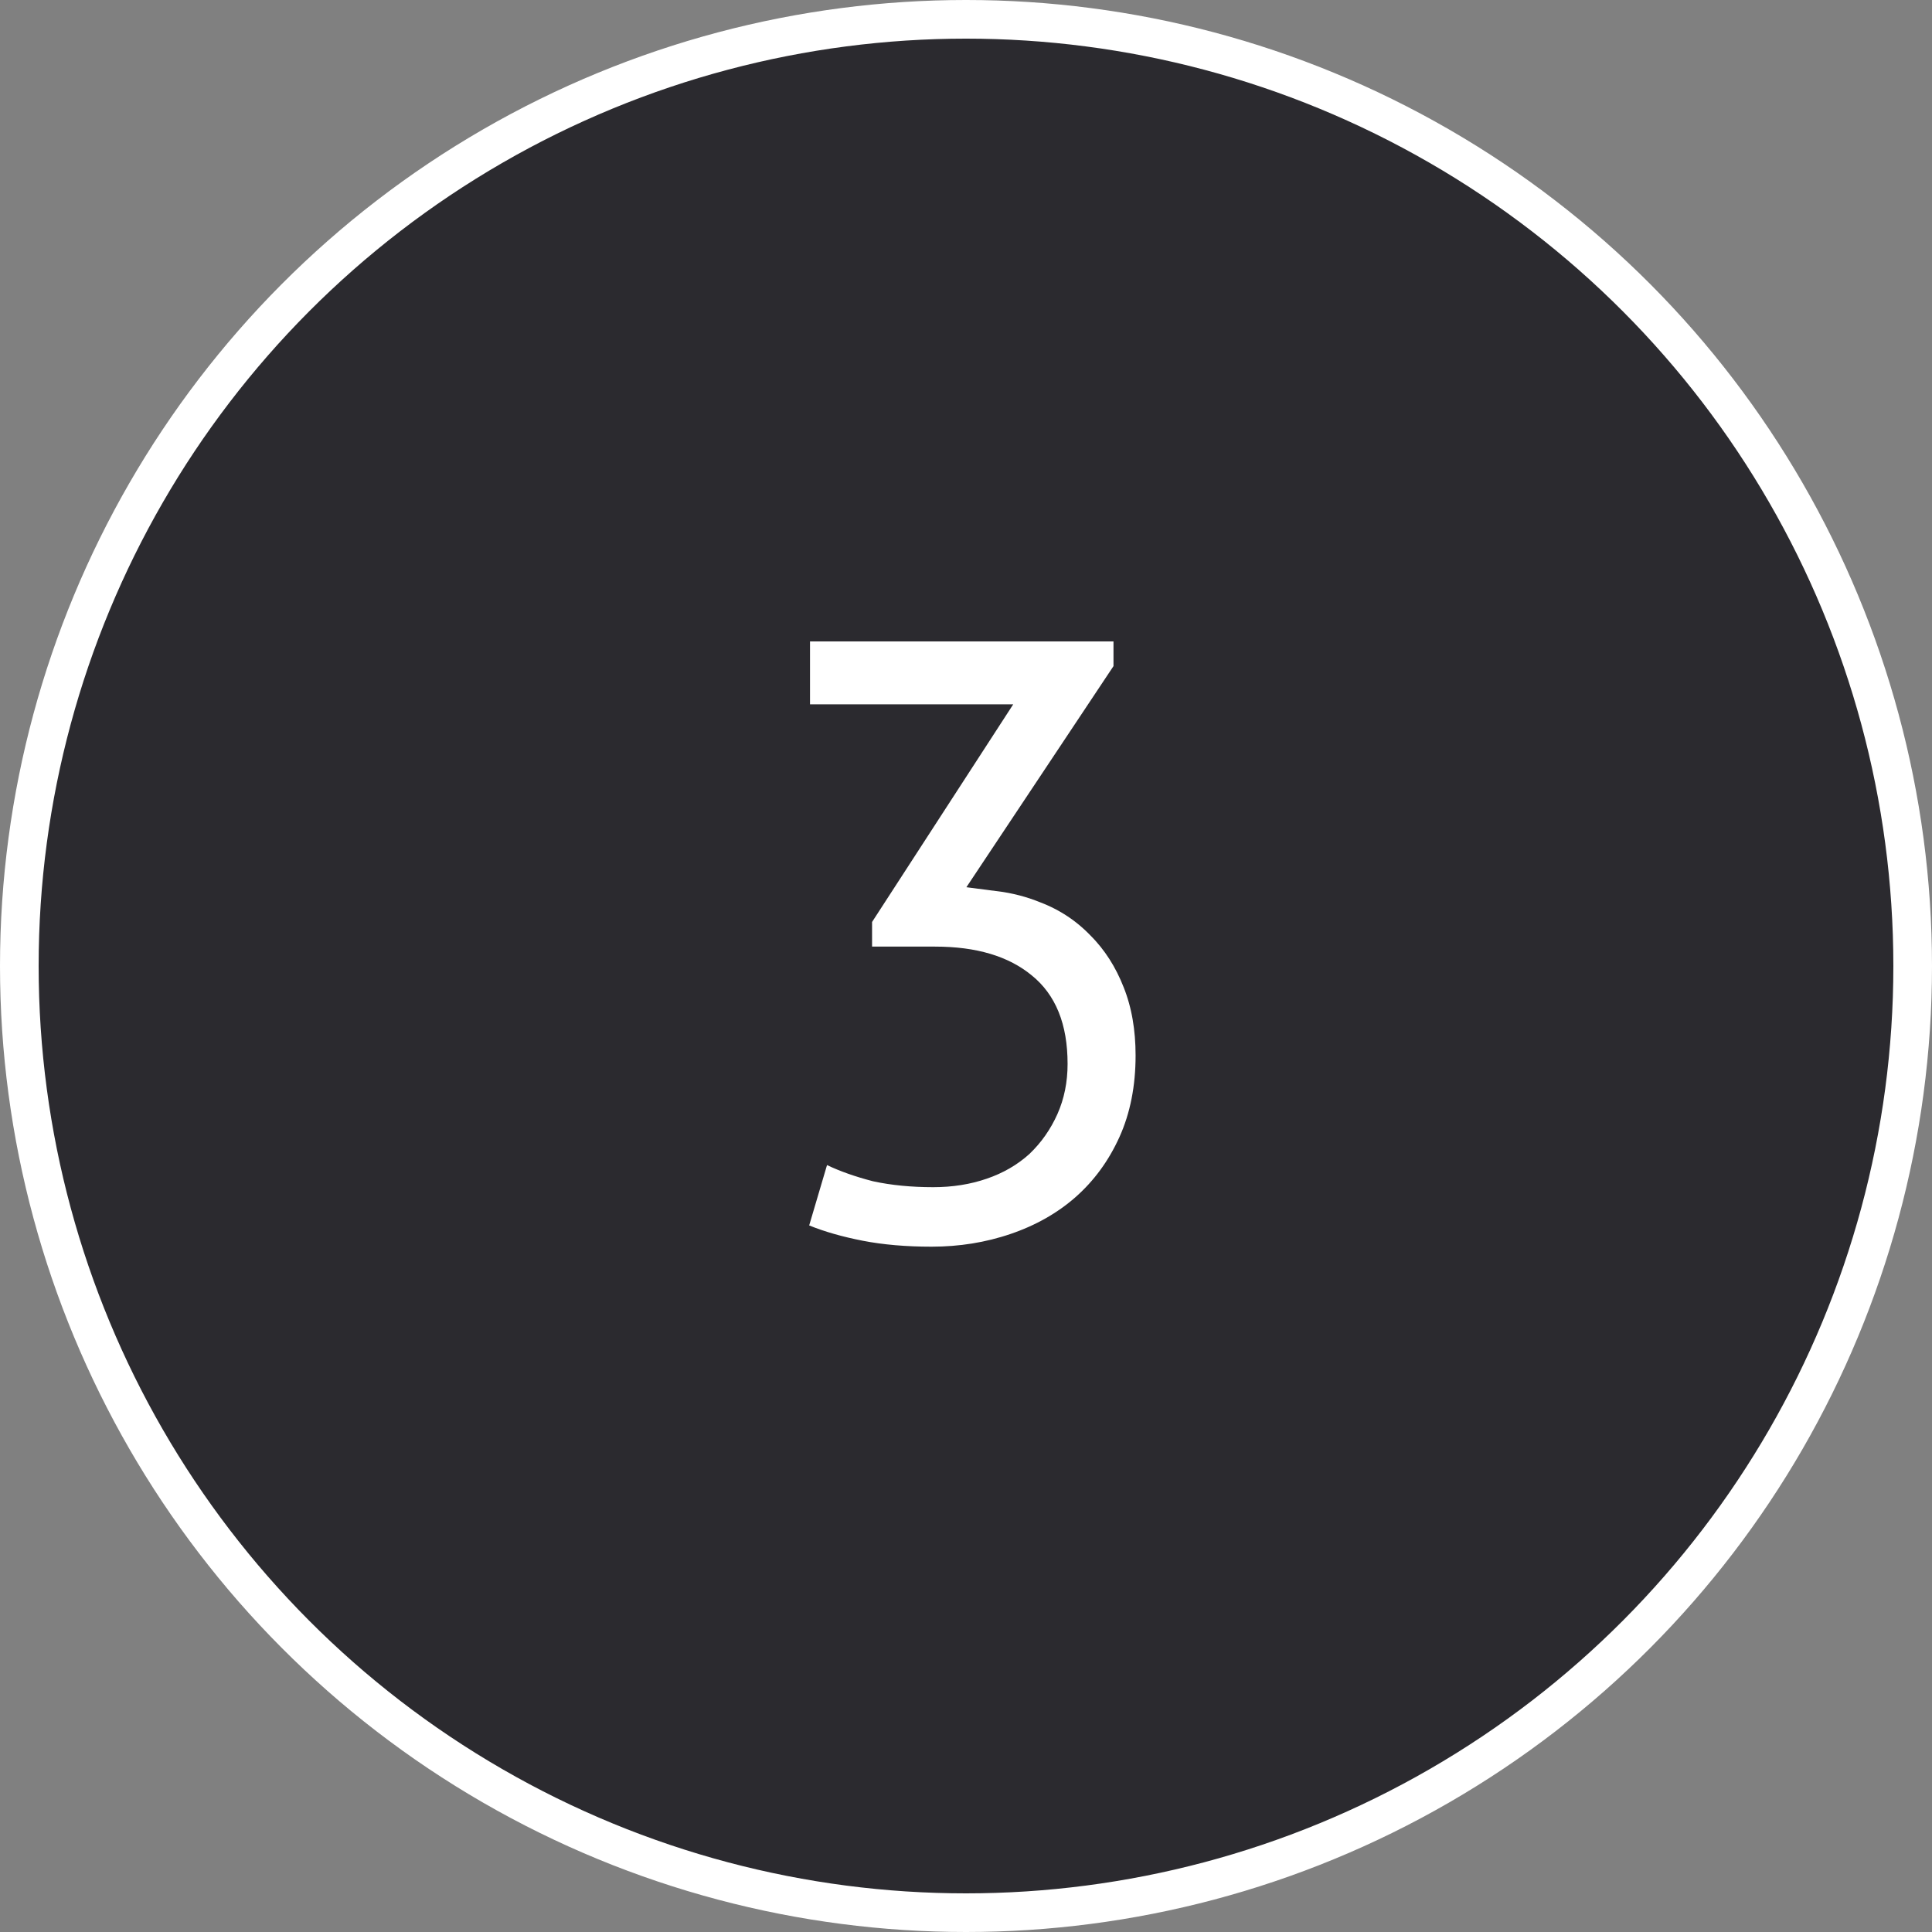 <?xml version="1.0" encoding="UTF-8"?> <svg xmlns="http://www.w3.org/2000/svg" width="50" height="50" viewBox="0 0 50 50" fill="none"><rect x="0" y="0" width="50" height="50" fill="#808080" stroke="none"/> <circle cx="25" cy="25" r="24.5" fill="#2B2A2F" stroke="white"></circle> <path d="M27.11 22.889C26.718 22.729 26.305 22.622 25.873 22.567L29.234 17.515L29.317 17.389V17.238V16.6V16.1H28.817H20.963H20.463V16.6V18.228V18.728H20.963H25.302L22.15 23.588L22.069 23.712V23.86V24.498V24.998H22.569H24.197C25.195 24.998 25.903 25.23 26.386 25.631L26.386 25.631L26.391 25.635C26.857 26.012 27.129 26.61 27.129 27.534C27.129 27.939 27.054 28.302 26.909 28.629C26.759 28.964 26.557 29.253 26.299 29.5C26.046 29.727 25.741 29.906 25.376 30.031C25.009 30.158 24.603 30.224 24.153 30.224C23.614 30.224 23.133 30.176 22.707 30.084C22.28 29.973 21.919 29.844 21.619 29.701L21.09 29.448L20.924 30.01L20.462 31.572L20.334 32.006L20.753 32.177C21.185 32.353 21.68 32.493 22.232 32.601C22.797 32.711 23.424 32.764 24.109 32.764C24.88 32.764 25.617 32.646 26.317 32.407C27.018 32.168 27.634 31.822 28.157 31.364L28.157 31.364C28.698 30.889 29.12 30.31 29.427 29.632C29.739 28.941 29.889 28.165 29.889 27.314C29.889 26.604 29.779 25.953 29.547 25.371C29.319 24.787 28.998 24.281 28.58 23.862C28.164 23.43 27.673 23.105 27.11 22.889Z" fill="white" stroke="#2B2A2F"></path> </svg> 